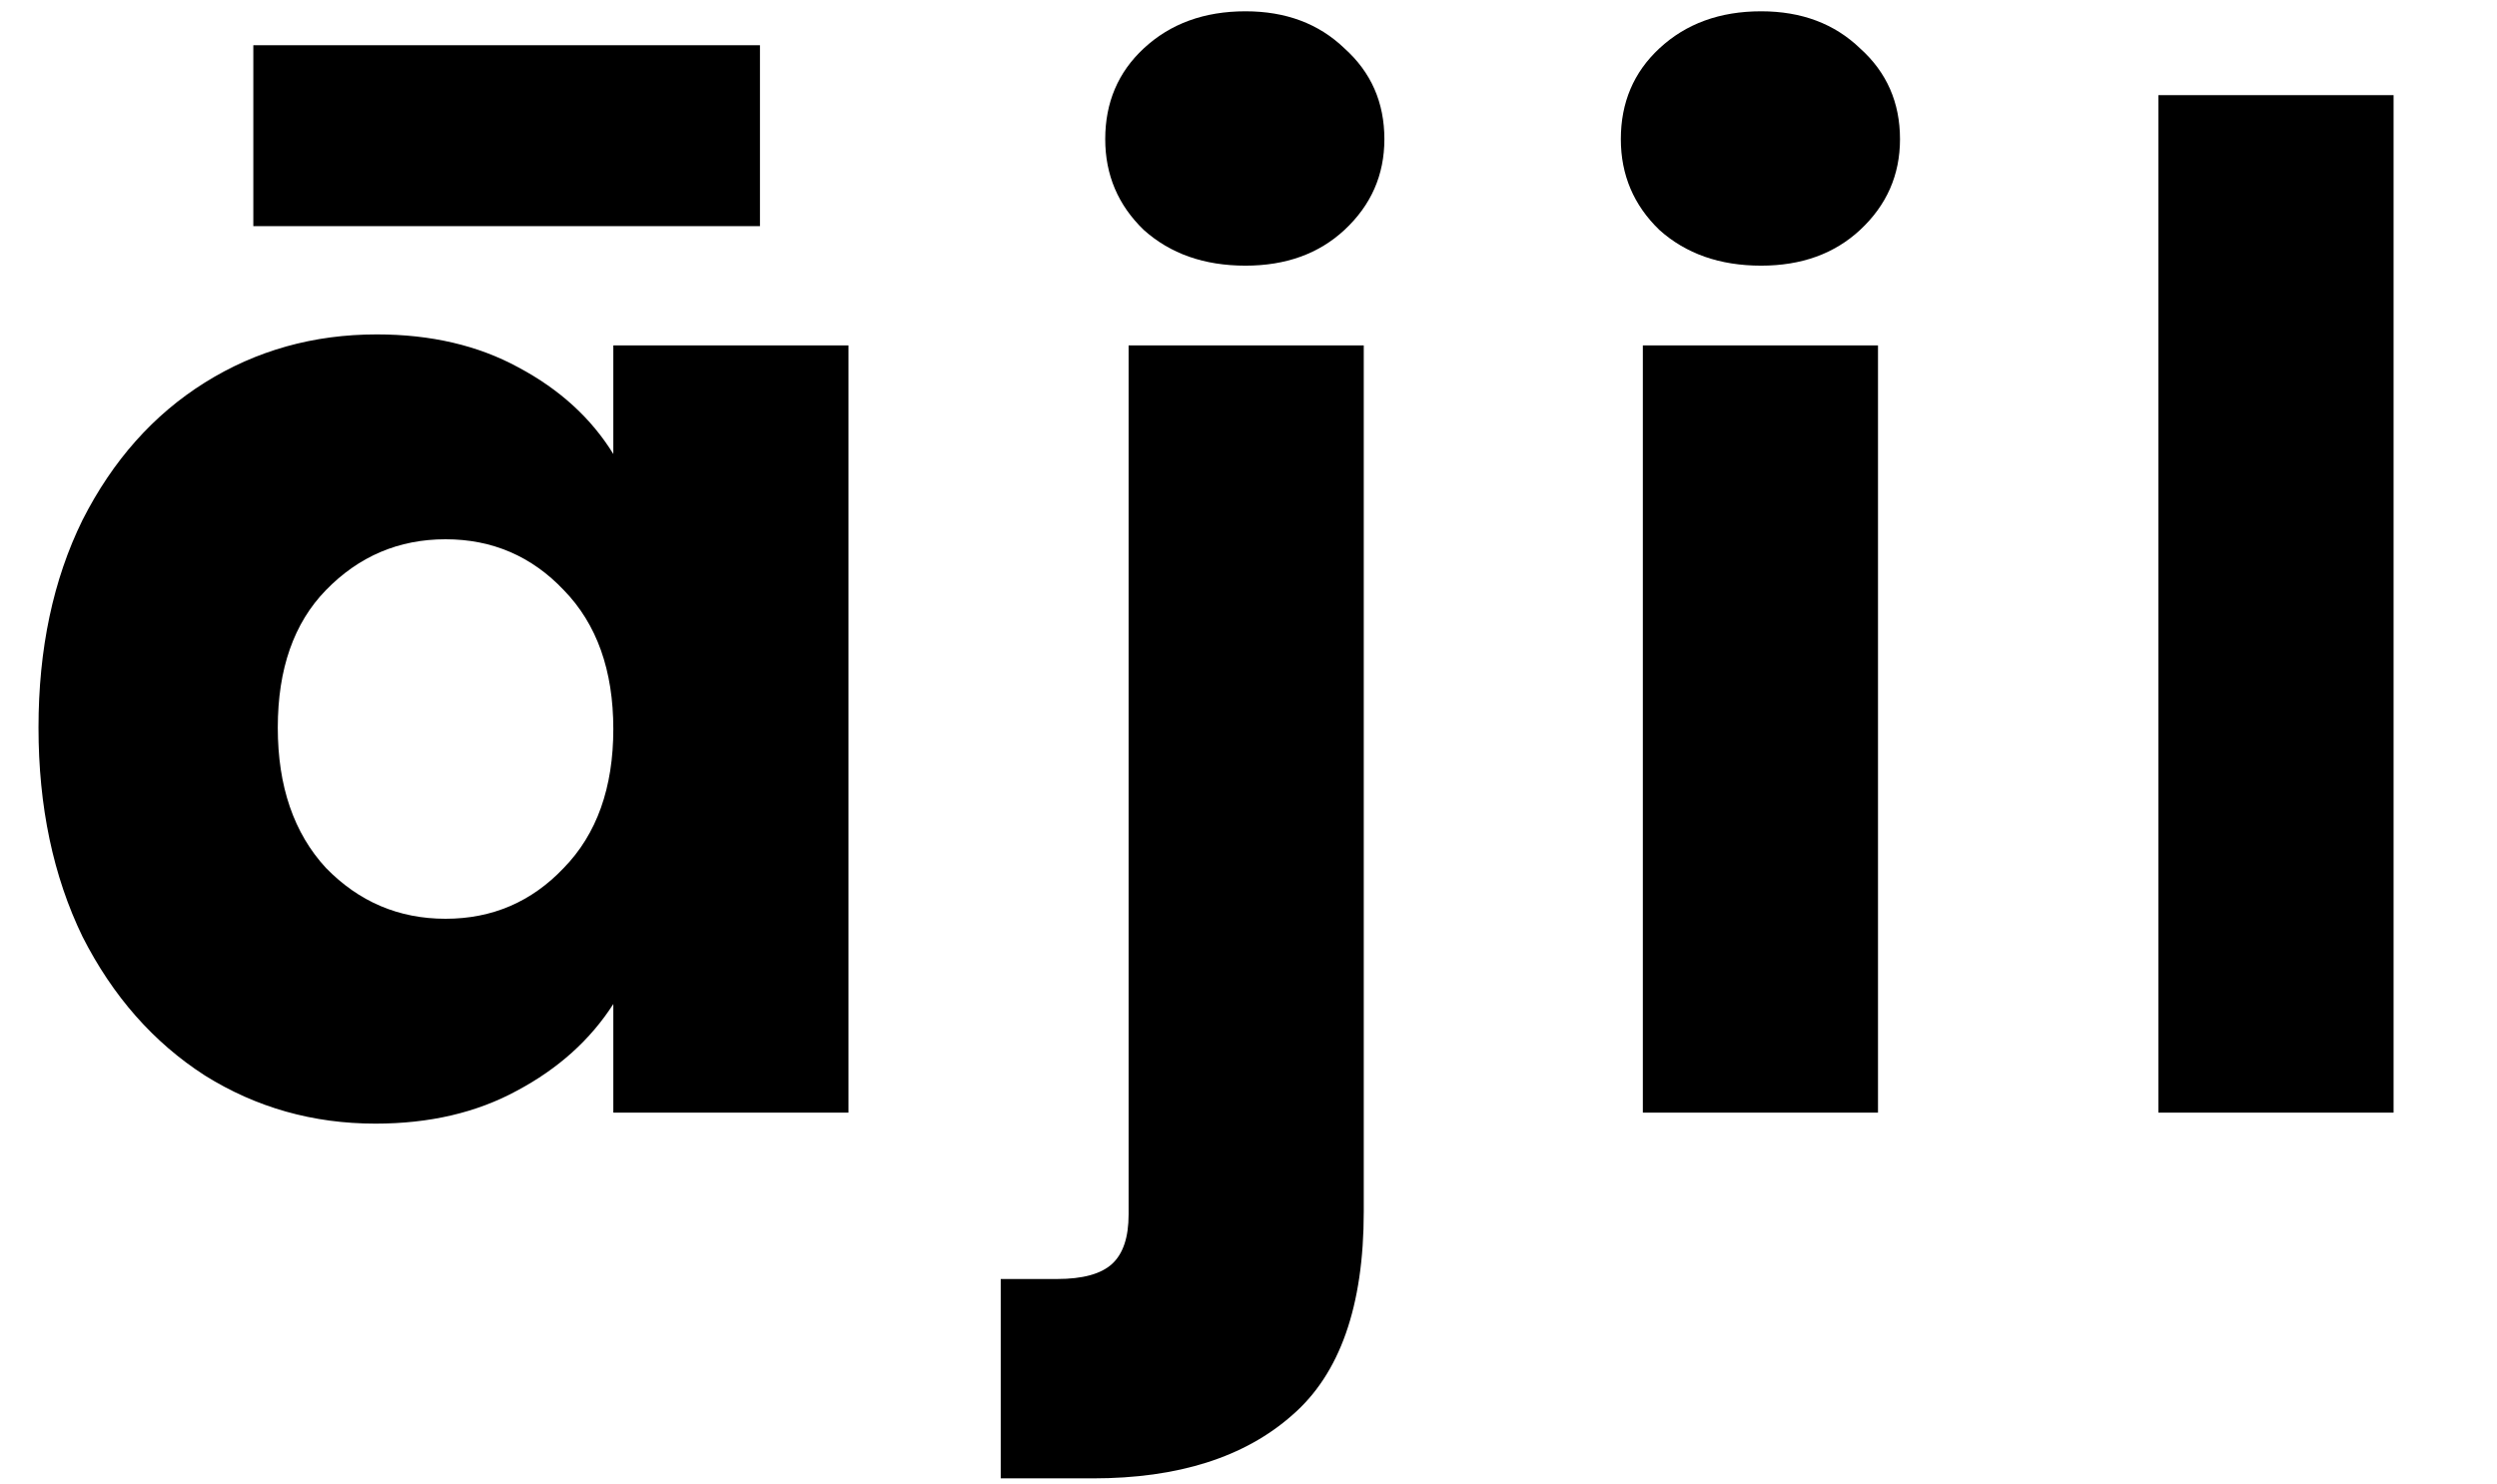 <svg width="69" height="41" viewBox="0 0 69 41" fill="none" xmlns="http://www.w3.org/2000/svg">
<path d="M1.064 20.11C1.064 17.931 1.469 16.019 2.28 14.372C3.116 12.725 4.243 11.459 5.662 10.572C7.081 9.685 8.664 9.242 10.412 9.242C11.907 9.242 13.211 9.546 14.326 10.154C15.466 10.762 16.34 11.56 16.948 12.548V9.546H23.446V30.75H16.948V27.748C16.315 28.736 15.428 29.534 14.288 30.142C13.173 30.75 11.869 31.054 10.374 31.054C8.651 31.054 7.081 30.611 5.662 29.724C4.243 28.812 3.116 27.533 2.28 25.886C1.469 24.214 1.064 22.289 1.064 20.11ZM16.948 20.148C16.948 18.527 16.492 17.247 15.58 16.31C14.693 15.373 13.604 14.904 12.312 14.904C11.02 14.904 9.918 15.373 9.006 16.31C8.119 17.222 7.676 18.489 7.676 20.11C7.676 21.731 8.119 23.023 9.006 23.986C9.918 24.923 11.02 25.392 12.312 25.392C13.604 25.392 14.693 24.923 15.58 23.986C16.492 23.049 16.948 21.769 16.948 20.148ZM34.417 7.342C33.277 7.342 32.34 7.013 31.605 6.354C30.896 5.67 30.541 4.834 30.541 3.846C30.541 2.833 30.896 1.997 31.605 1.338C32.34 0.654 33.277 0.312 34.417 0.312C35.532 0.312 36.444 0.654 37.153 1.338C37.888 1.997 38.255 2.833 38.255 3.846C38.255 4.834 37.888 5.67 37.153 6.354C36.444 7.013 35.532 7.342 34.417 7.342ZM37.685 33.486C37.685 36.095 37.026 37.97 35.709 39.11C34.392 40.275 32.555 40.858 30.199 40.858H27.653V35.348H29.211C29.92 35.348 30.427 35.209 30.731 34.93C31.035 34.651 31.187 34.195 31.187 33.562V9.546H37.685V33.486ZM48.665 7.342C47.525 7.342 46.588 7.013 45.853 6.354C45.144 5.67 44.789 4.834 44.789 3.846C44.789 2.833 45.144 1.997 45.853 1.338C46.588 0.654 47.525 0.312 48.665 0.312C49.78 0.312 50.692 0.654 51.401 1.338C52.136 1.997 52.503 2.833 52.503 3.846C52.503 4.834 52.136 5.67 51.401 6.354C50.692 7.013 49.78 7.342 48.665 7.342ZM51.895 9.546V30.75H45.397V9.546H51.895ZM66.142 2.63V30.75H59.644V2.63H66.142Z" fill="black"/>
<rect x="7" y="1.25" width="14" height="5" fill="black"/>
</svg>

